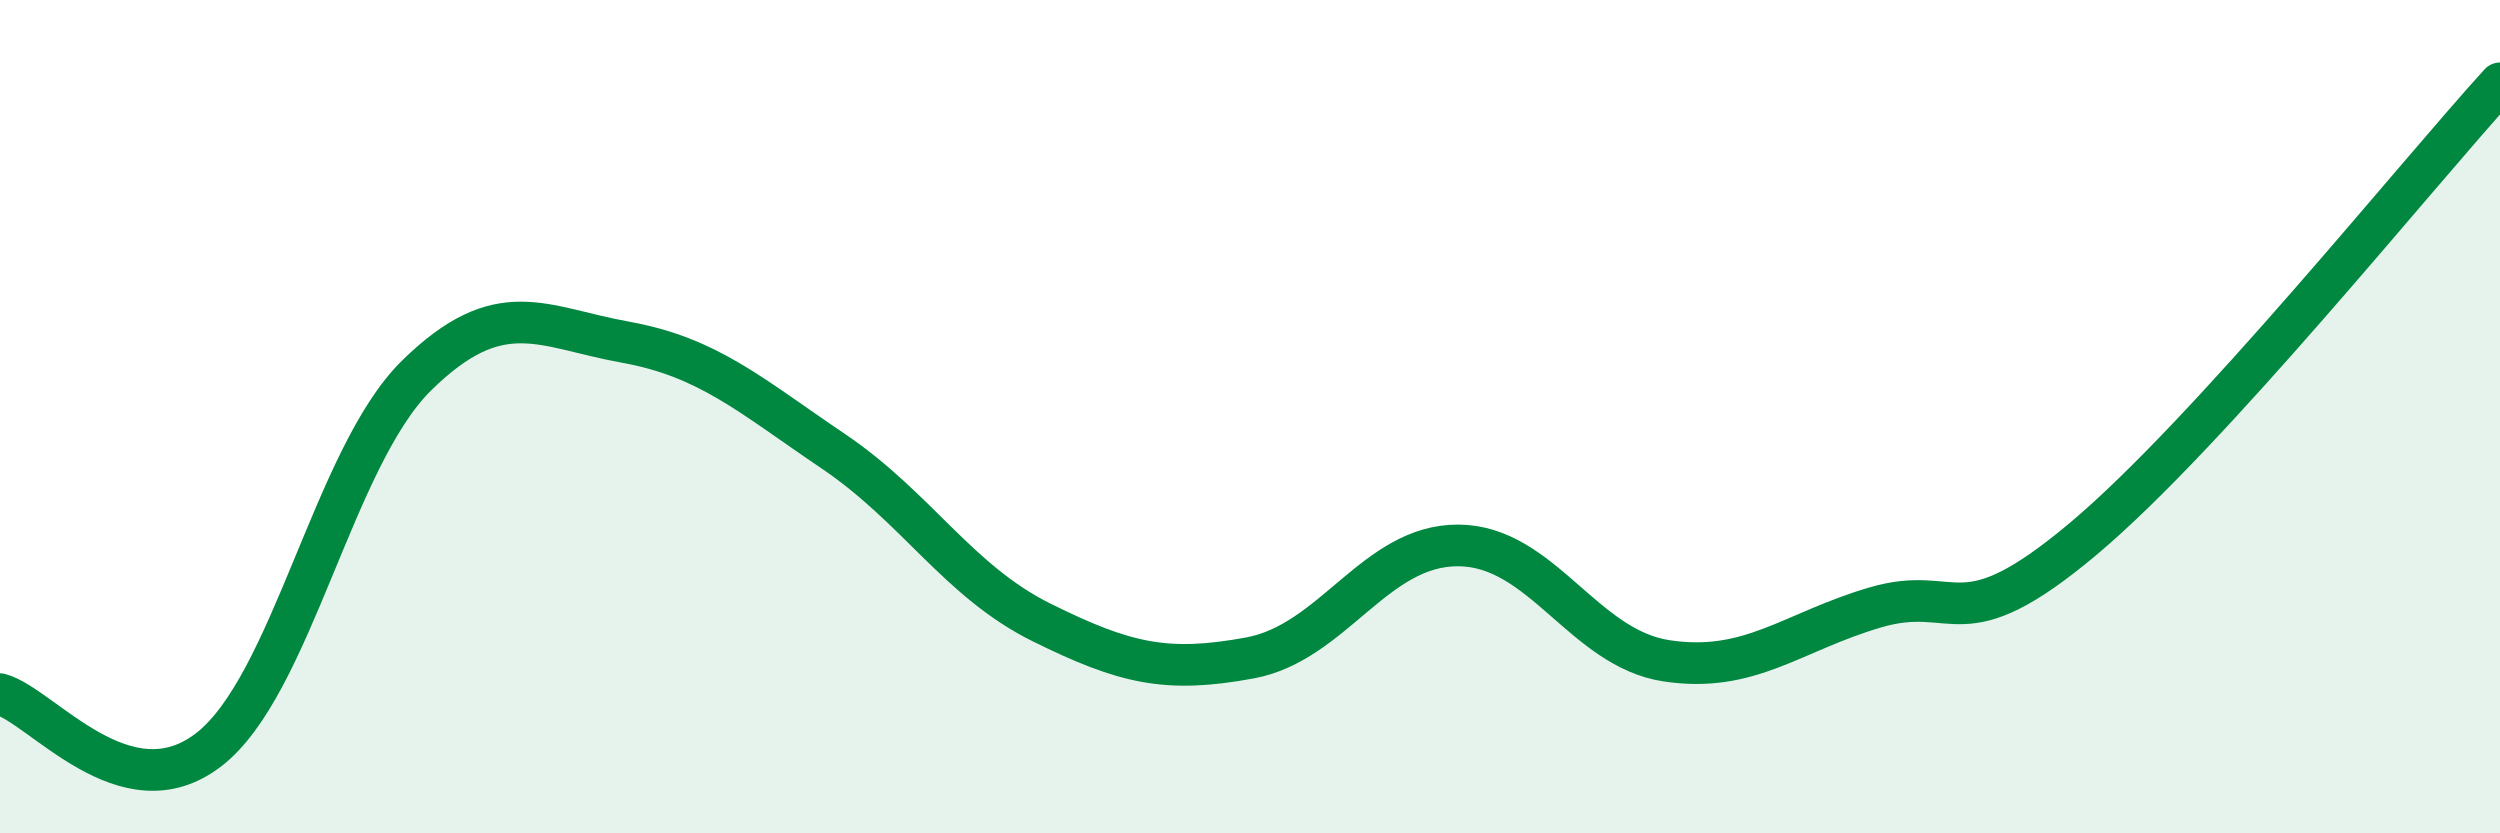 
    <svg width="60" height="20" viewBox="0 0 60 20" xmlns="http://www.w3.org/2000/svg">
      <path
        d="M 0,16.66 C 1,16.93 3,19.53 5,18 C 7,16.47 8,10.97 10,9.01 C 12,7.05 13,7.85 15,8.21 C 17,8.57 18,9.48 20,10.83 C 22,12.18 23,13.95 25,14.94 C 27,15.93 28,16.16 30,15.79 C 32,15.42 33,13.08 35,13.09 C 37,13.1 38,15.56 40,15.86 C 42,16.16 43,15.17 45,14.58 C 47,13.99 47,15.45 50,12.93 C 53,10.41 58,4.19 60,2L60 20L0 20Z"
        fill="#008740"
        opacity="0.1"
        stroke-linecap="round"
        stroke-linejoin="round"
      />
      <path
        d="M 0,16.66 C 1,16.93 3,19.53 5,18 C 7,16.47 8,10.97 10,9.01 C 12,7.05 13,7.85 15,8.21 C 17,8.57 18,9.48 20,10.83 C 22,12.18 23,13.95 25,14.94 C 27,15.93 28,16.16 30,15.79 C 32,15.42 33,13.08 35,13.09 C 37,13.1 38,15.56 40,15.86 C 42,16.16 43,15.17 45,14.58 C 47,13.99 47,15.45 50,12.93 C 53,10.41 58,4.19 60,2"
        stroke="#008740"
        stroke-width="1"
        fill="none"
        stroke-linecap="round"
        stroke-linejoin="round"
      />
    </svg>
  